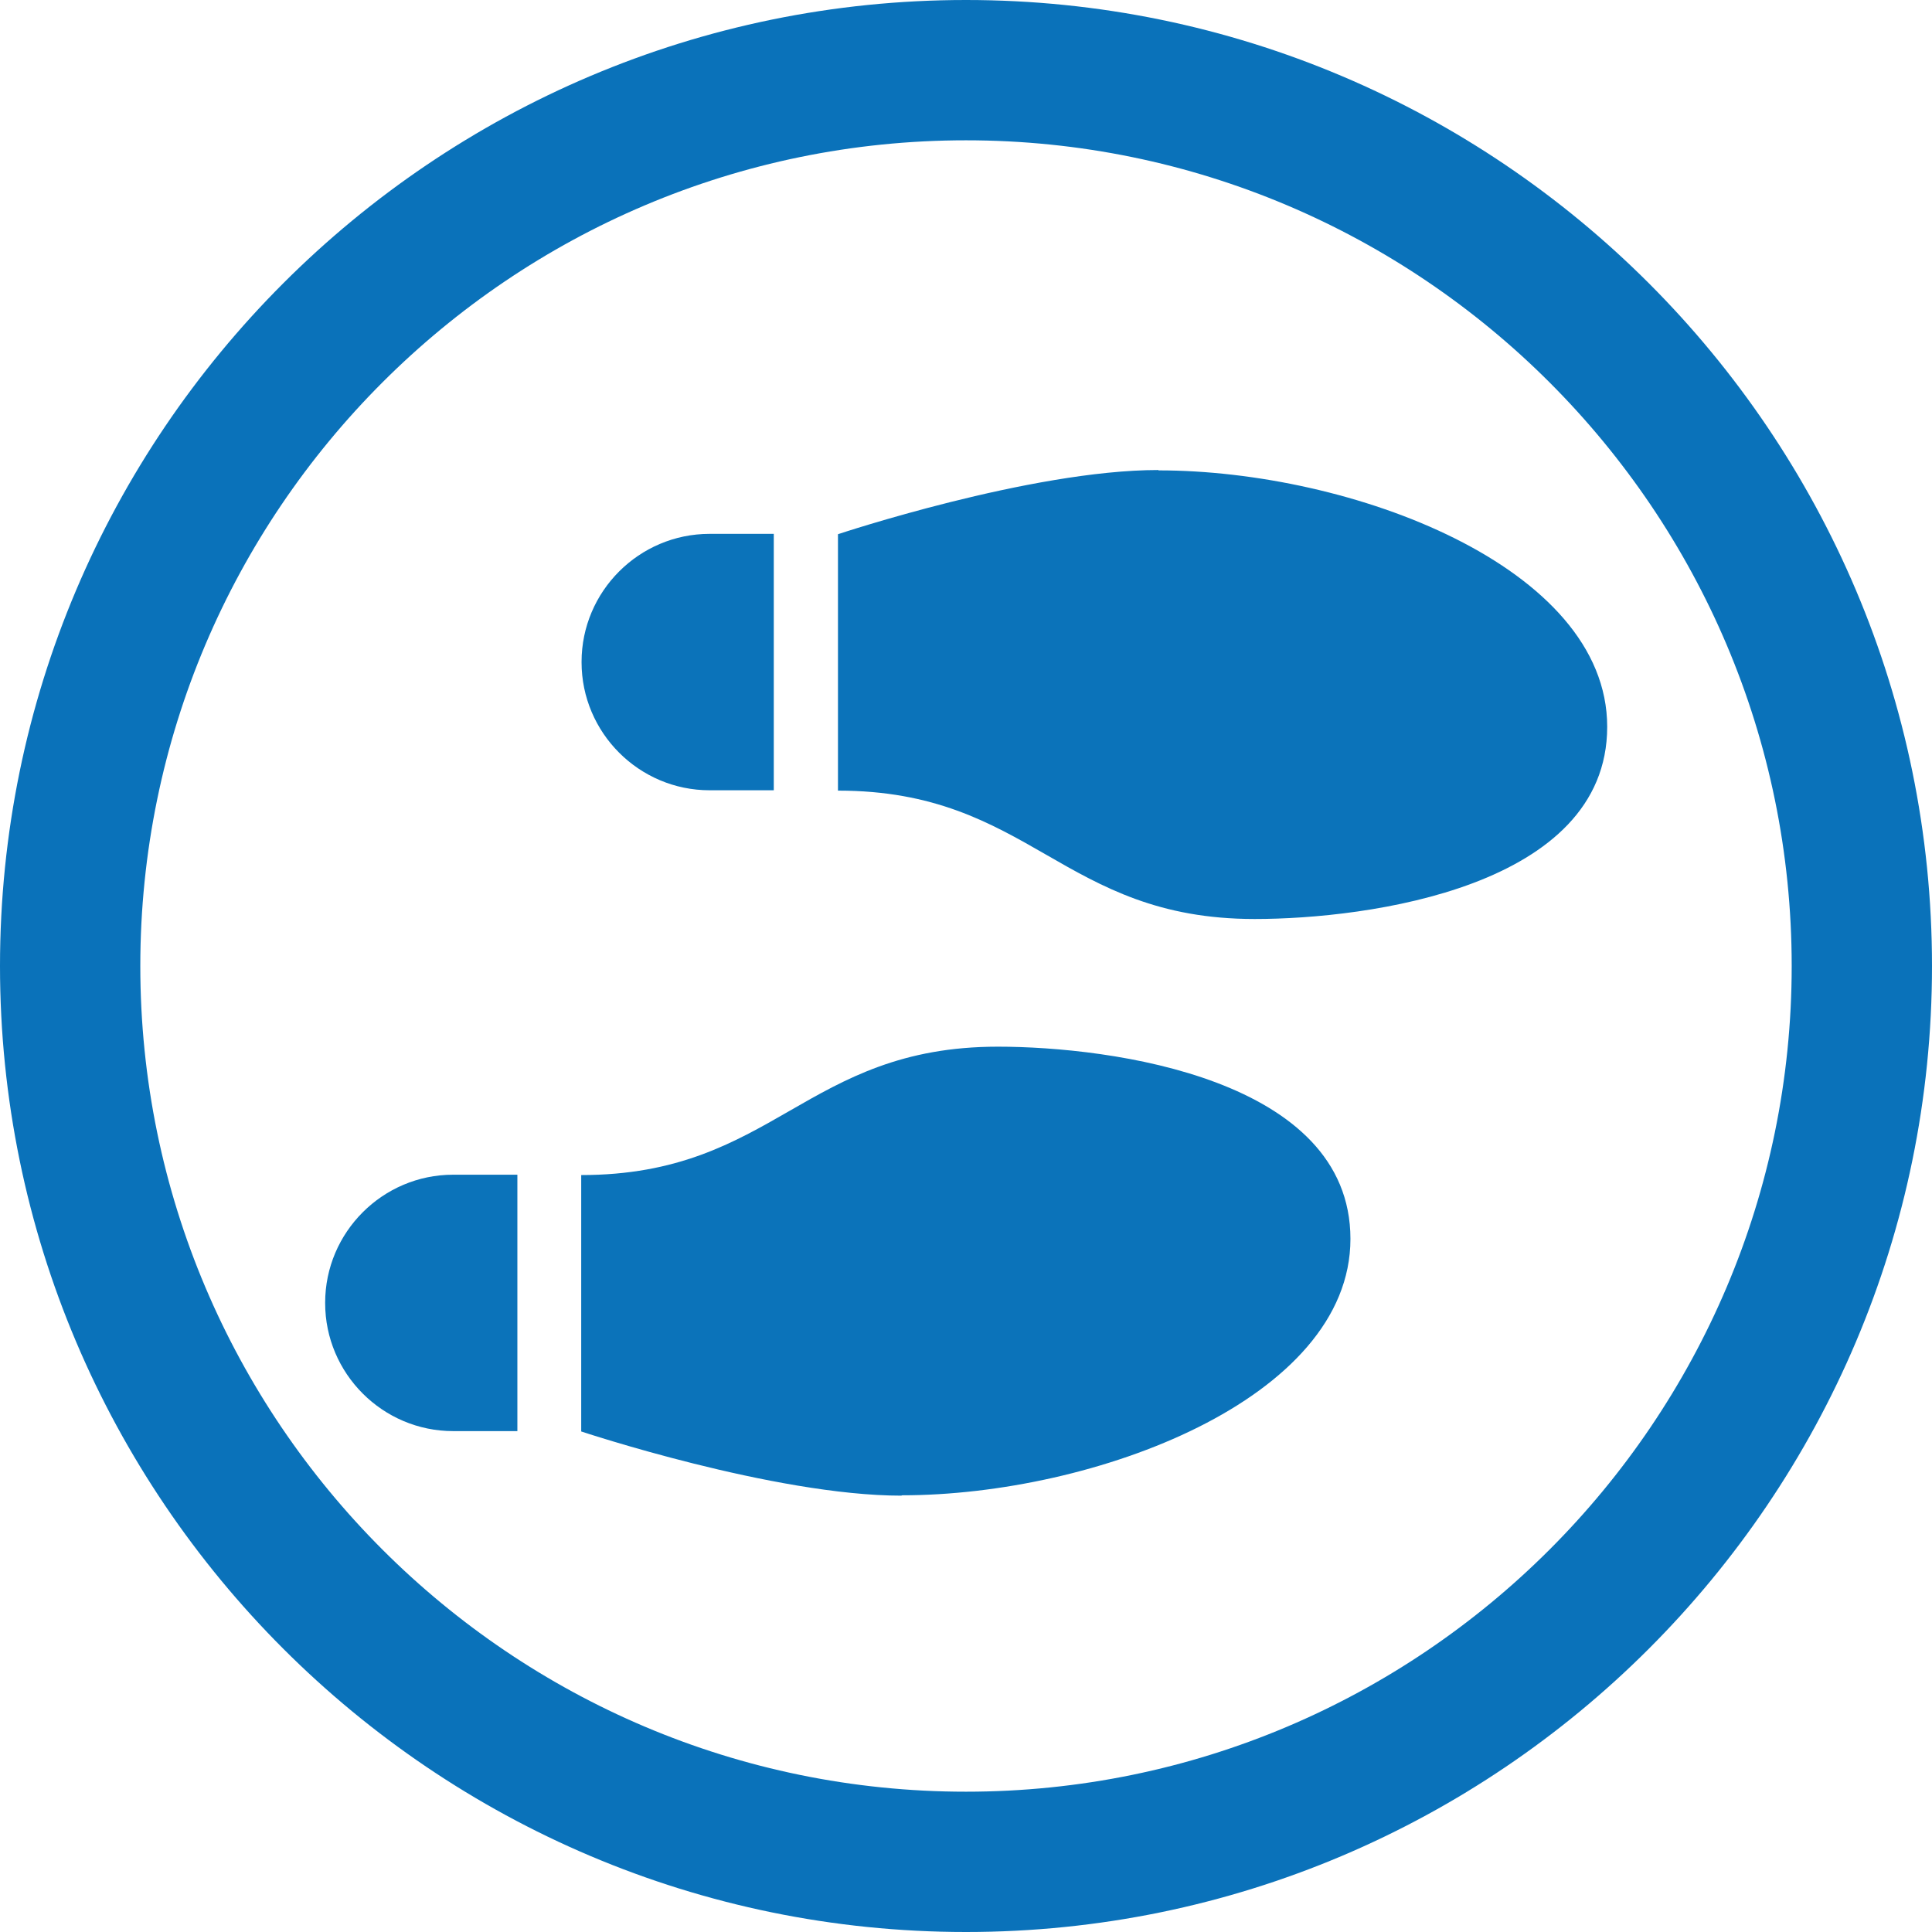 <svg data-name="Layer 2" xmlns="http://www.w3.org/2000/svg" viewBox="0 0 55.08 55.08"><g data-name="Layer 1"><path d="M27.54 55.08C12.35 55.08 0 42.72 0 27.54S12.35 0 27.54 0s27.54 12.35 27.54 27.54-12.35 27.54-27.54 27.54zm0-51.08C14.56 4 4 14.56 4 27.54s10.56 23.54 23.54 23.54 23.54-10.56 23.54-23.54S40.52 4 27.54 4z" fill="#0a72ba"/><path d="M33.02 13.4c-3.64 0-9.13 1.83-9.13 1.83v7.31c2.74 0 4.34.91 5.94 1.83s3.2 1.83 5.94 1.83c3.22 0 10.05-.91 10.05-5.48s-7.31-7.31-12.79-7.31zm-16.44 5.48c0 2.01 1.64 3.65 3.65 3.65h1.83v-7.31h-1.83c-2.01 0-3.65 1.64-3.65 3.65zm9.13 23.75c5.48 0 12.79-2.74 12.79-7.31s-6.83-5.48-10.05-5.48c-2.74 0-4.34.91-5.94 1.83s-3.2 1.83-5.94 1.83v7.31s5.5 1.83 9.13 1.83zM9.27 37.15c0 2.01 1.64 3.65 3.65 3.65h1.83v-7.31h-1.83c-2.01 0-3.65 1.64-3.65 3.65z" fill="#0b73ba"/></g></svg>